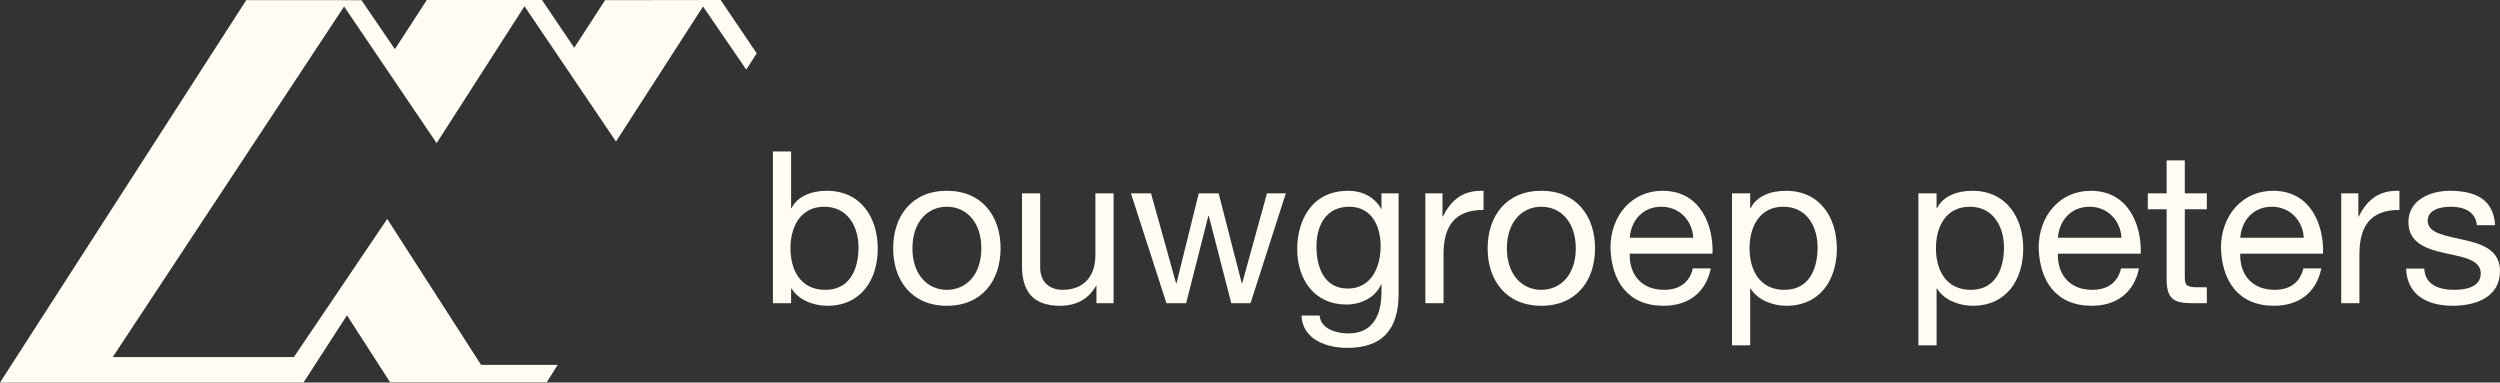 <svg class="brand__logo" width="281px" height="43px" viewBox="0 0 281 43" xmlns="http://www.w3.org/2000/svg" xmlns:xlink="http://www.w3.org/1999/xlink">
    <rect x="0" y="0" width="281" height="43" fill="#333333" stroke="none"/>
    <title>Bouwgroep Peters</title>
    <polygon class="brand__logo__brand" style="fill: #fffcf4;" points="81 0 68.011 0.019 64.545 5.369 60.921 0 47.972 0 44.388 5.526 40.625 0.019 27.678 0.018 0 43 34.111 42.995 39.001 35.439 43.848 42.97 61.449 42.97 62.684 41.011 54.073 41.011 43.525 24.608 33.033 40.137 12.671 40.137 38.677 0.729 49.077 16.085 58.952 0.701 69.237 15.909 79.021 0.729 83.879 7.823 85.054 5.993"></polygon>
    <g transform="translate(86.876, 17.025)" class="brand__logo__text" style="fill: #fffcf4;">
        <path d="M5.772,6.212 C3.03,6.212 1.972,8.554 1.972,10.871 C1.972,13.307 3.078,15.553 5.892,15.553 C8.682,15.553 9.62,13.188 9.62,10.775 C9.62,8.457 8.417,6.212 5.772,6.212 L5.772,6.212 Z M0,0 L2.044,0 L2.044,6.379 L2.092,6.379 C2.766,5.017 4.353,4.42 6.061,4.42 C9.884,4.42 11.784,7.43 11.784,10.918 C11.784,14.407 9.908,17.345 6.108,17.345 C4.834,17.345 3.006,16.866 2.092,15.409 L2.044,15.409 L2.044,17.058 L0,17.058 L0,0 Z" id="Fill-2"></path>
        <path d="M19.554,15.553 C21.694,15.553 23.426,13.881 23.426,10.893 C23.426,7.884 21.694,6.211 19.554,6.211 C17.414,6.211 15.682,7.884 15.682,10.893 C15.682,13.881 17.414,15.553 19.554,15.553 M19.554,4.419 C23.498,4.419 25.589,7.262 25.589,10.893 C25.589,14.502 23.498,17.345 19.554,17.345 C15.61,17.345 13.517,14.502 13.517,10.893 C13.517,7.262 15.61,4.419 19.554,4.419" id="Fill-4"></path>
        <path d="M38.29,17.058 L36.366,17.058 L36.366,15.099 L36.318,15.099 C35.453,16.628 34.058,17.346 32.278,17.346 C29.007,17.346 27.997,15.481 27.997,12.829 L27.997,4.706 L30.041,4.706 L30.041,13.069 C30.041,14.574 31.003,15.552 32.566,15.552 C35.044,15.552 36.246,13.904 36.246,11.683 L36.246,4.706 L38.29,4.706 L38.29,17.058 Z" id="Fill-6"></path>
        <polygon points="53.683 17.058 51.519 17.058 48.993 7.239 48.945 7.239 46.444 17.058 44.232 17.058 40.24 4.706 42.5 4.706 45.314 14.813 45.362 14.813 47.863 4.706 50.1 4.706 52.697 14.813 52.745 14.813 55.535 4.706 57.65 4.706"></polygon>
        <path d="M68.307,10.631 C68.307,8.458 67.345,6.212 64.772,6.212 C62.15,6.212 61.092,8.339 61.092,10.703 C61.092,12.925 61.91,15.409 64.603,15.409 C67.297,15.409 68.307,12.949 68.307,10.631 L68.307,10.631 Z M70.327,16.007 C70.327,20.02 68.476,22.076 64.557,22.076 C62.224,22.076 59.53,21.144 59.41,18.444 L61.453,18.444 C61.549,19.925 63.329,20.451 64.676,20.451 C67.345,20.451 68.403,18.539 68.403,15.767 L68.403,14.956 L68.355,14.956 C67.682,16.461 66.047,17.202 64.483,17.202 C60.781,17.202 58.929,14.31 58.929,10.943 C58.929,8.028 60.372,4.42 64.676,4.42 C66.239,4.42 67.634,5.113 68.379,6.474 L68.403,6.474 L68.403,4.706 L70.327,4.706 L70.327,16.007 Z" id="Fill-10"></path>
        <path d="M73.336,4.706 L75.259,4.706 L75.259,7.311 L75.307,7.311 C76.293,5.328 77.664,4.347 79.876,4.42 L79.876,6.57 C76.581,6.57 75.379,8.433 75.379,11.563 L75.379,17.058 L73.336,17.058 L73.336,4.706 Z" id="Fill-12"></path>
        <path d="M86.371,15.553 C88.511,15.553 90.243,13.881 90.243,10.893 C90.243,7.884 88.511,6.211 86.371,6.211 C84.231,6.211 82.499,7.884 82.499,10.893 C82.499,13.881 84.231,15.553 86.371,15.553 M86.371,4.419 C90.315,4.419 92.407,7.262 92.407,10.893 C92.407,14.502 90.315,17.345 86.371,17.345 C82.427,17.345 80.334,14.502 80.334,10.893 C80.334,7.262 82.427,4.419 86.371,4.419" id="Fill-14"></path>
        <path d="M103.447,9.7 C103.351,7.763 101.884,6.212 99.864,6.212 C97.724,6.212 96.449,7.812 96.305,9.7 L103.447,9.7 Z M105.419,13.14 C104.866,15.863 102.894,17.345 100.104,17.345 C96.136,17.345 94.26,14.621 94.14,10.846 C94.14,7.144 96.593,4.42 99.984,4.42 C104.385,4.42 105.732,8.505 105.611,11.491 L96.305,11.491 C96.232,13.642 97.459,15.552 100.177,15.552 C101.86,15.552 103.039,14.742 103.399,13.14 L105.419,13.14 Z" id="Fill-16"></path>
        <path d="M113.574,6.212 C110.832,6.212 109.774,8.554 109.774,10.871 C109.774,13.307 110.88,15.553 113.694,15.553 C116.484,15.553 117.422,13.188 117.422,10.775 C117.422,8.457 116.219,6.212 113.574,6.212 L113.574,6.212 Z M107.802,4.706 L109.846,4.706 L109.846,6.379 L109.894,6.379 C110.568,5.017 112.155,4.42 113.863,4.42 C117.686,4.42 119.586,7.43 119.586,10.918 C119.586,14.407 117.71,17.345 113.91,17.345 C112.636,17.345 110.808,16.866 109.894,15.409 L109.846,15.409 L109.846,21.789 L107.802,21.789 L107.802,4.706 Z" id="Fill-18"></path>
        <path d="M134.523,6.212 C131.782,6.212 130.723,8.554 130.723,10.871 C130.723,13.307 131.83,15.553 134.644,15.553 C137.433,15.553 138.371,13.188 138.371,10.775 C138.371,8.457 137.169,6.212 134.523,6.212 L134.523,6.212 Z M128.751,4.706 L130.796,4.706 L130.796,6.379 L130.843,6.379 C131.517,5.017 133.105,4.42 134.812,4.42 C138.636,4.42 140.534,7.43 140.534,10.918 C140.534,14.407 138.66,17.345 134.86,17.345 C133.585,17.345 131.757,16.866 130.843,15.409 L130.796,15.409 L130.796,21.789 L128.751,21.789 L128.751,4.706 Z" id="Fill-20"></path>
        <path d="M151.576,9.7 C151.481,7.763 150.013,6.212 147.993,6.212 C145.852,6.212 144.578,7.812 144.434,9.7 L151.576,9.7 Z M153.548,13.14 C152.995,15.863 151.023,17.345 148.233,17.345 C144.265,17.345 142.39,14.621 142.269,10.846 C142.269,7.144 144.723,4.42 148.113,4.42 C152.514,4.42 153.861,8.505 153.741,11.491 L144.434,11.491 C144.362,13.642 145.588,15.552 148.306,15.552 C149.989,15.552 151.168,14.742 151.528,13.14 L153.548,13.14 Z" id="Fill-22"></path>
        <path d="M158.696,4.706 L161.173,4.706 L161.173,6.498 L158.696,6.498 L158.696,14.166 C158.696,15.099 158.962,15.266 160.235,15.266 L161.173,15.266 L161.173,17.058 L159.61,17.058 C157.495,17.058 156.653,16.628 156.653,14.358 L156.653,6.498 L154.537,6.498 L154.537,4.706 L156.653,4.706 L156.653,1.004 L158.696,1.004 L158.696,4.706 Z" id="Fill-24"></path>
        <path d="M172.068,9.7 C171.972,7.763 170.505,6.212 168.485,6.212 C166.344,6.212 165.07,7.812 164.926,9.7 L172.068,9.7 Z M174.04,13.14 C173.487,15.863 171.515,17.345 168.725,17.345 C164.757,17.345 162.882,14.621 162.761,10.846 C162.761,7.144 165.215,4.42 168.605,4.42 C173.006,4.42 174.353,8.505 174.233,11.491 L164.926,11.491 C164.854,13.642 166.08,15.552 168.798,15.552 C170.481,15.552 171.659,14.742 172.02,13.14 L174.04,13.14 Z" id="Fill-26"></path>
        <path d="M176.279,4.706 L178.203,4.706 L178.203,7.311 L178.251,7.311 C179.237,5.328 180.608,4.347 182.821,4.42 L182.821,6.57 C179.526,6.57 178.323,8.433 178.323,11.563 L178.323,17.058 L176.279,17.058 L176.279,4.706 Z" id="Fill-28"></path>
        <path d="M185.611,13.164 C185.683,14.98 187.27,15.553 188.953,15.553 C190.228,15.553 191.959,15.266 191.959,13.714 C191.959,12.137 189.94,11.873 187.896,11.419 C185.875,10.965 183.831,10.298 183.831,7.931 C183.831,5.447 186.308,4.42 188.473,4.42 C191.214,4.42 193.403,5.28 193.571,8.29 L191.527,8.29 C191.382,6.713 189.988,6.212 188.641,6.212 C187.414,6.212 185.996,6.545 185.996,7.788 C185.996,9.246 188.16,9.485 190.06,9.939 C192.104,10.392 194.124,11.062 194.124,13.45 C194.124,16.389 191.359,17.345 188.834,17.345 C186.044,17.345 183.687,16.221 183.567,13.164 L185.611,13.164 Z" id="Fill-30"></path>
    </g>
</svg>